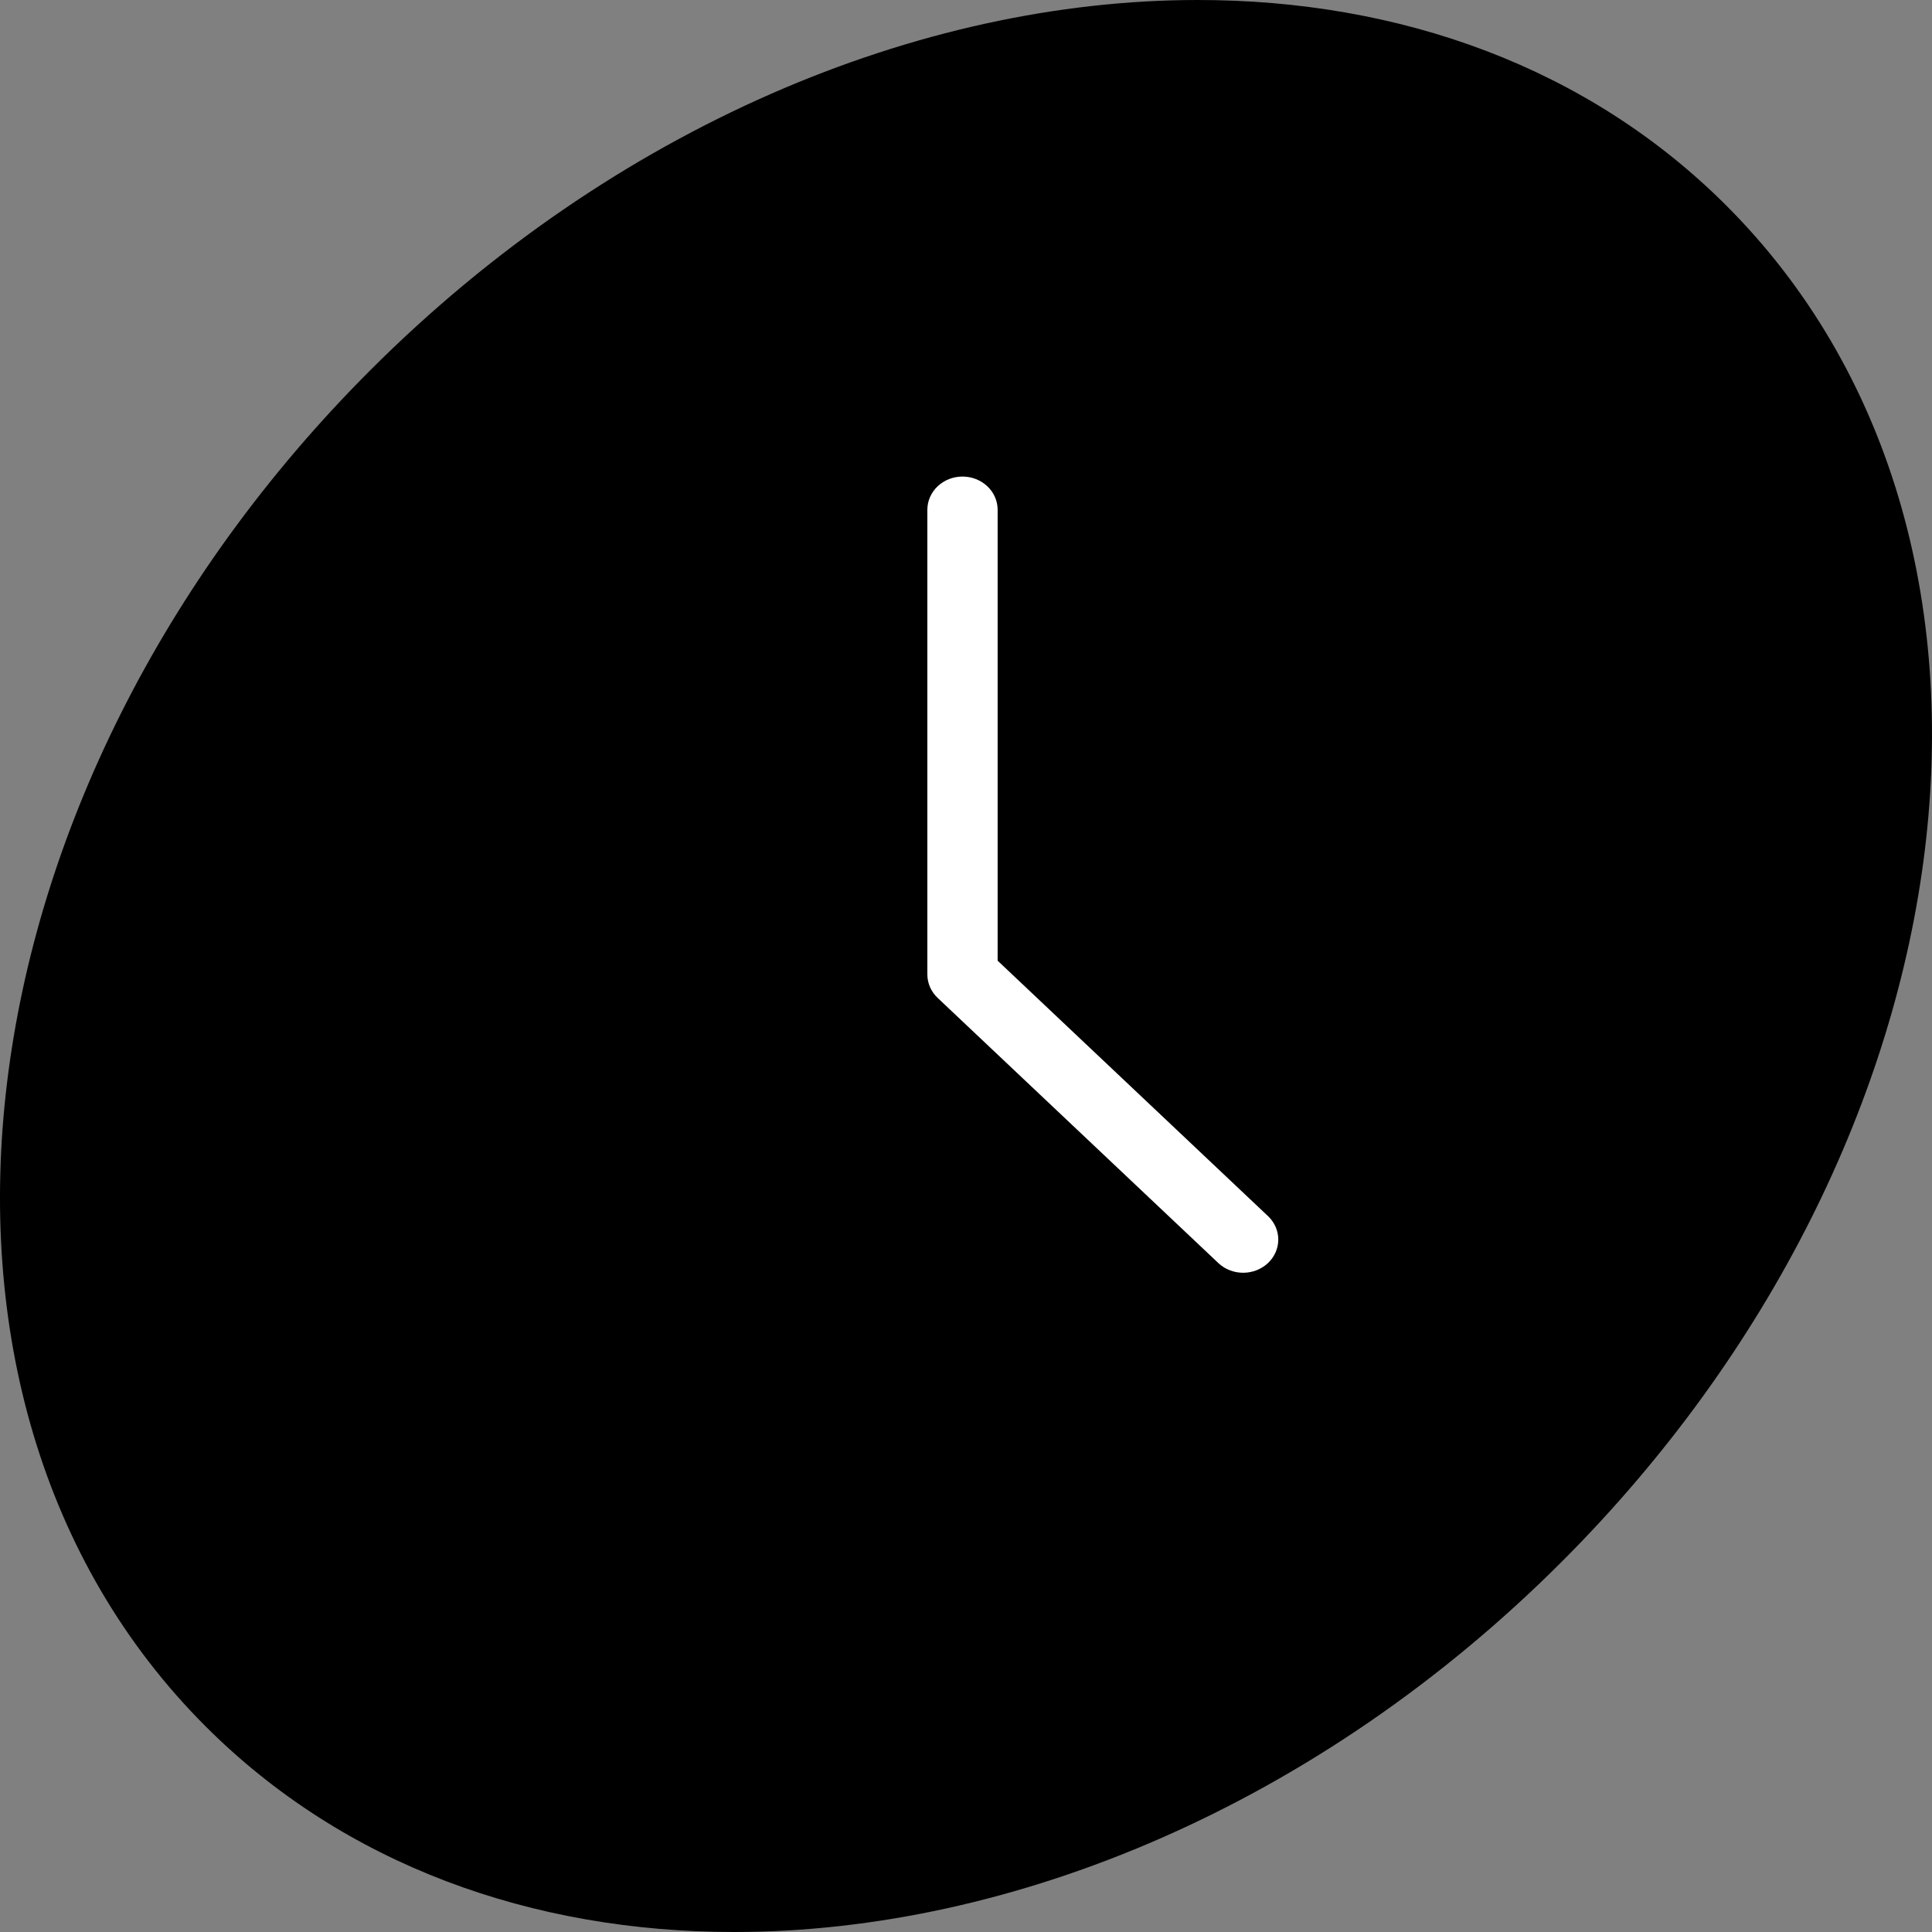 <svg width="300" height="300" viewBox="0 0 300 300" fill="none" xmlns="http://www.w3.org/2000/svg">
<rect x="0" y="0" width="300" height="300" fill="#808080" stroke="none"/>
<path d="M185.991 1.03194e-06C142.767 1.03194e-06 95.252 19.735 57.494 57.493C-7.714 122.702 -19.161 216.984 31.93 268.072C53.438 289.579 82.585 300 114.009 300C157.233 300 204.748 280.265 242.506 242.507C307.714 177.298 319.161 83.016 268.07 31.928C246.563 10.421 217.415 -0.004 185.991 1.03194e-06Z" fill="black"/>
<path d="M154.912 149.176V79.154C154.912 77.787 154.337 76.476 153.314 75.51C152.291 74.543 150.903 74 149.456 74C148.009 74 146.621 74.543 145.598 75.51C144.575 76.476 144 77.787 144 79.154V151.31C144 151.987 144.141 152.657 144.415 153.282C144.69 153.908 145.092 154.476 145.598 154.954L189.246 196.186C190.275 197.125 191.653 197.644 193.084 197.633C194.514 197.621 195.883 197.079 196.894 196.123C197.906 195.168 198.48 193.875 198.492 192.524C198.504 191.172 197.954 189.87 196.961 188.898L154.912 149.176Z" fill="white"/>
</svg>
